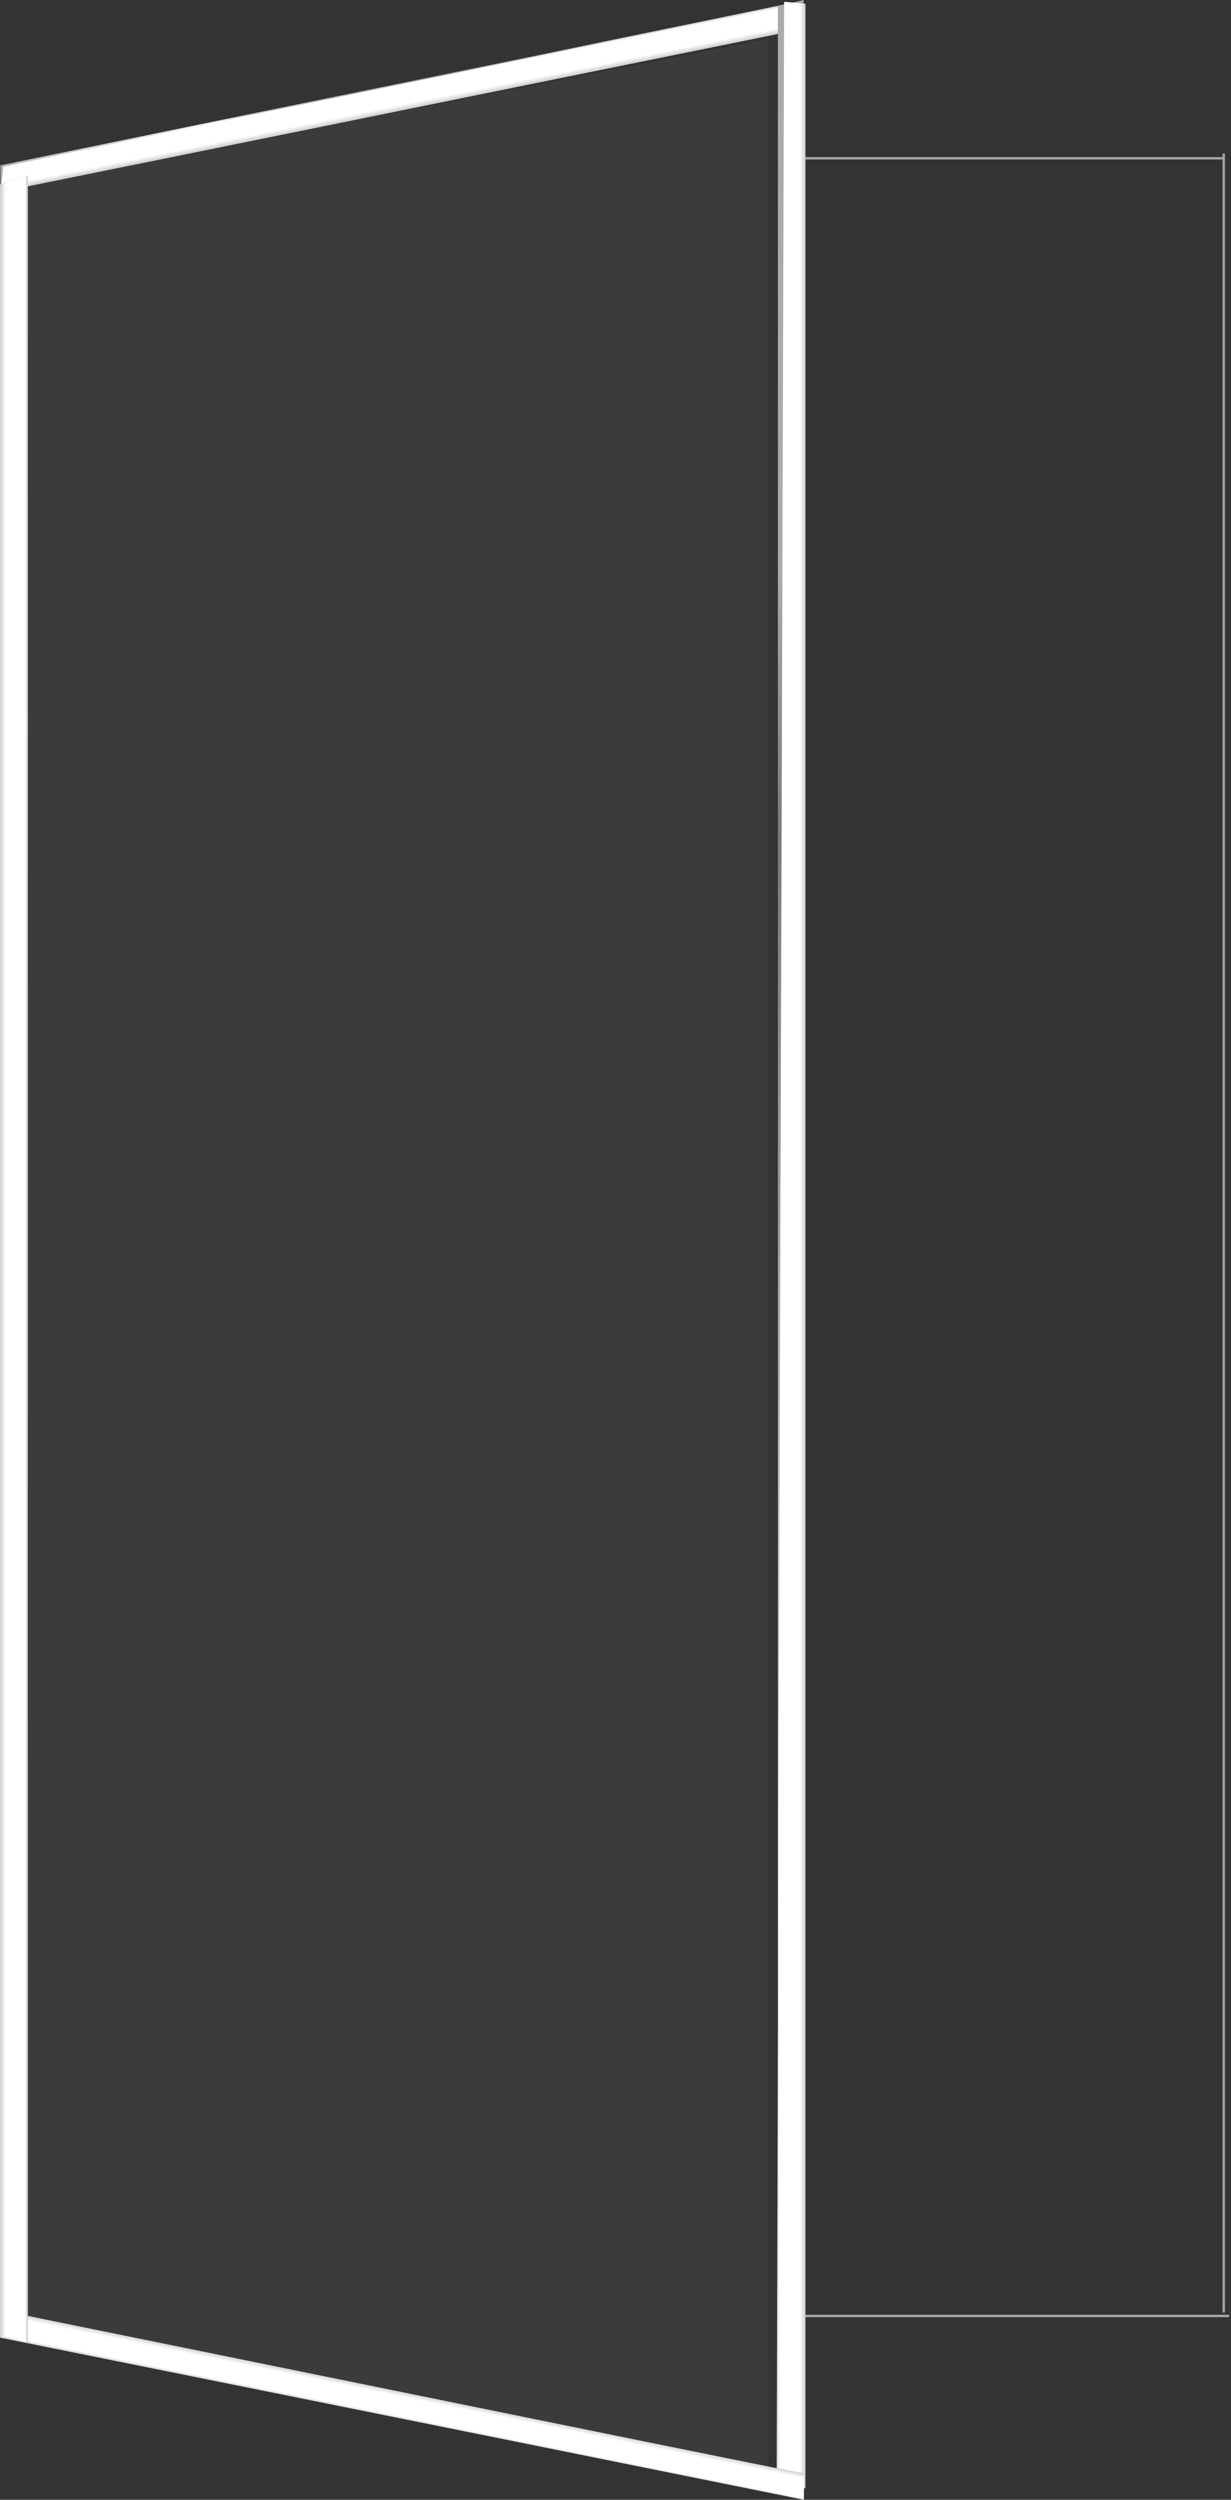 <?xml version="1.0" encoding="UTF-8"?> <svg xmlns="http://www.w3.org/2000/svg" width="463" height="940" viewBox="0 0 463 940" fill="none"><rect x="0" y="0" width="463" height="940" fill="#333333" stroke="none"/> <line x1="295.746" y1="59.513" x2="459.9" y2="59.513" stroke="#A4A4A4" stroke-width="0.912"></line> <path d="M296.956 870.873L462.316 870.873" stroke="#A4A4A4" stroke-width="0.912"></path> <path d="M3.245 70.657L288.972 14.665V934.527L3.245 876.536V70.657Z" fill="#D9D9D9" fill-opacity="0.05"></path> <path d="M0.153 72.149L0.155 62.15L300.82 0.501L301.712 10.914L0.153 72.149Z" fill="url(#paint0_linear_589_302)"></path> <path style="mix-blend-mode:multiply" d="M0.153 72.145L1.262 62.654L300.82 0.498L301.712 10.91L0.153 72.145Z" fill="url(#paint1_linear_589_302)"></path> <path d="M292.577 931.004L302.234 934.524V0L292.577 2.337V931.004Z" fill="url(#paint2_linear_589_302)"></path> <path style="mix-blend-mode:multiply" d="M292.092 932.506L302.955 935.753V1.413L294.926 0.668L292.092 932.506Z" fill="url(#paint3_linear_589_302)"></path> <path d="M0.003 869.451L8.63799e-05 879.021L302.178 939.841L302.183 930.11L0.003 869.451Z" fill="url(#paint4_linear_589_302)"></path> <path style="mix-blend-mode:multiply" d="M0.618 868.842L0.178 879.053L302.372 940L302.372 930.269L0.618 868.842Z" fill="url(#paint5_linear_589_302)"></path> <path d="M0.006 69.381L10.441 66.01V881.018L0.006 877.953V69.381Z" fill="url(#paint6_linear_589_302)"></path> <path style="mix-blend-mode:multiply" d="M0.006 69.381L10.441 66.01V881.018L0.006 877.953V69.381Z" fill="url(#paint7_linear_589_302)"></path> <line x1="460.273" y1="57.722" x2="460.273" y2="869.6" stroke="#A4A4A4" stroke-width="0.91"></line> <defs> <linearGradient id="paint0_linear_589_302" x1="-2862.77" y1="-978.801" x2="-2803.53" y2="-1139.85" gradientUnits="userSpaceOnUse"> <stop stop-color="#909090"></stop> <stop offset="0.1" stop-color="#BFBFBF"></stop> <stop offset="0.2" stop-color="#D6D6D6"></stop> <stop offset="0.3" stop-color="#EDEDED"></stop> <stop offset="0.4" stop-color="#C9C9C9"></stop> <stop offset="0.7" stop-color="#7A7A7A"></stop> <stop offset="0.8" stop-color="#ABABAB"></stop> </linearGradient> <linearGradient id="paint1_linear_589_302" x1="-1.102" y1="72.399" x2="-3.168" y2="62.225" gradientUnits="userSpaceOnUse"> <stop stop-color="#CCCCCC"></stop> <stop offset="0.2" stop-color="white"></stop> <stop offset="0.9" stop-color="white"></stop> <stop offset="1" stop-color="#CCCCCC"></stop> </linearGradient> <linearGradient id="paint2_linear_589_302" x1="1949.93" y1="-7753.77" x2="1769.33" y2="-7787.92" gradientUnits="userSpaceOnUse"> <stop stop-color="#909090"></stop> <stop offset="0.1" stop-color="#BFBFBF"></stop> <stop offset="0.2" stop-color="#D6D6D6"></stop> <stop offset="0.3" stop-color="#EDEDED"></stop> <stop offset="0.4" stop-color="#C9C9C9"></stop> <stop offset="0.7" stop-color="#7A7A7A"></stop> <stop offset="0.8" stop-color="#ABABAB"></stop> </linearGradient> <linearGradient id="paint3_linear_589_302" x1="302.955" y1="72.456" x2="292.092" y2="72.456" gradientUnits="userSpaceOnUse"> <stop stop-color="#CCCCCC"></stop> <stop offset="0.2" stop-color="white"></stop> <stop offset="0.9" stop-color="white"></stop> <stop offset="1" stop-color="#CCCCCC"></stop> </linearGradient> <linearGradient id="paint4_linear_589_302" x1="-2853.06" y1="1921.38" x2="-2793.67" y2="2082.24" gradientUnits="userSpaceOnUse"> <stop stop-color="#909090"></stop> <stop offset="0.1" stop-color="#BFBFBF"></stop> <stop offset="0.2" stop-color="#D6D6D6"></stop> <stop offset="0.3" stop-color="#EDEDED"></stop> <stop offset="0.4" stop-color="#C9C9C9"></stop> <stop offset="0.7" stop-color="#7A7A7A"></stop> <stop offset="0.8" stop-color="#ABABAB"></stop> </linearGradient> <linearGradient id="paint5_linear_589_302" x1="2.207" y1="868.871" x2="0.141" y2="879.045" gradientUnits="userSpaceOnUse"> <stop stop-color="#CCCCCC"></stop> <stop offset="0.2" stop-color="white"></stop> <stop offset="0.9" stop-color="white"></stop> <stop offset="1" stop-color="#CCCCCC"></stop> </linearGradient> <linearGradient id="paint6_linear_589_302" x1="1607.93" y1="-6766.08" x2="1799.59" y2="-6720.93" gradientUnits="userSpaceOnUse"> <stop stop-color="#909090"></stop> <stop offset="0.1" stop-color="#BFBFBF"></stop> <stop offset="0.2" stop-color="#D6D6D6"></stop> <stop offset="0.3" stop-color="#EDEDED"></stop> <stop offset="0.4" stop-color="#C9C9C9"></stop> <stop offset="0.7" stop-color="#7A7A7A"></stop> <stop offset="0.8" stop-color="#ABABAB"></stop> </linearGradient> <linearGradient id="paint7_linear_589_302" x1="0.006" y1="66.01" x2="10.441" y2="66.01" gradientUnits="userSpaceOnUse"> <stop stop-color="#CCCCCC"></stop> <stop offset="0.2" stop-color="white"></stop> <stop offset="0.9" stop-color="white"></stop> <stop offset="1" stop-color="#CCCCCC"></stop> </linearGradient> </defs> </svg> 